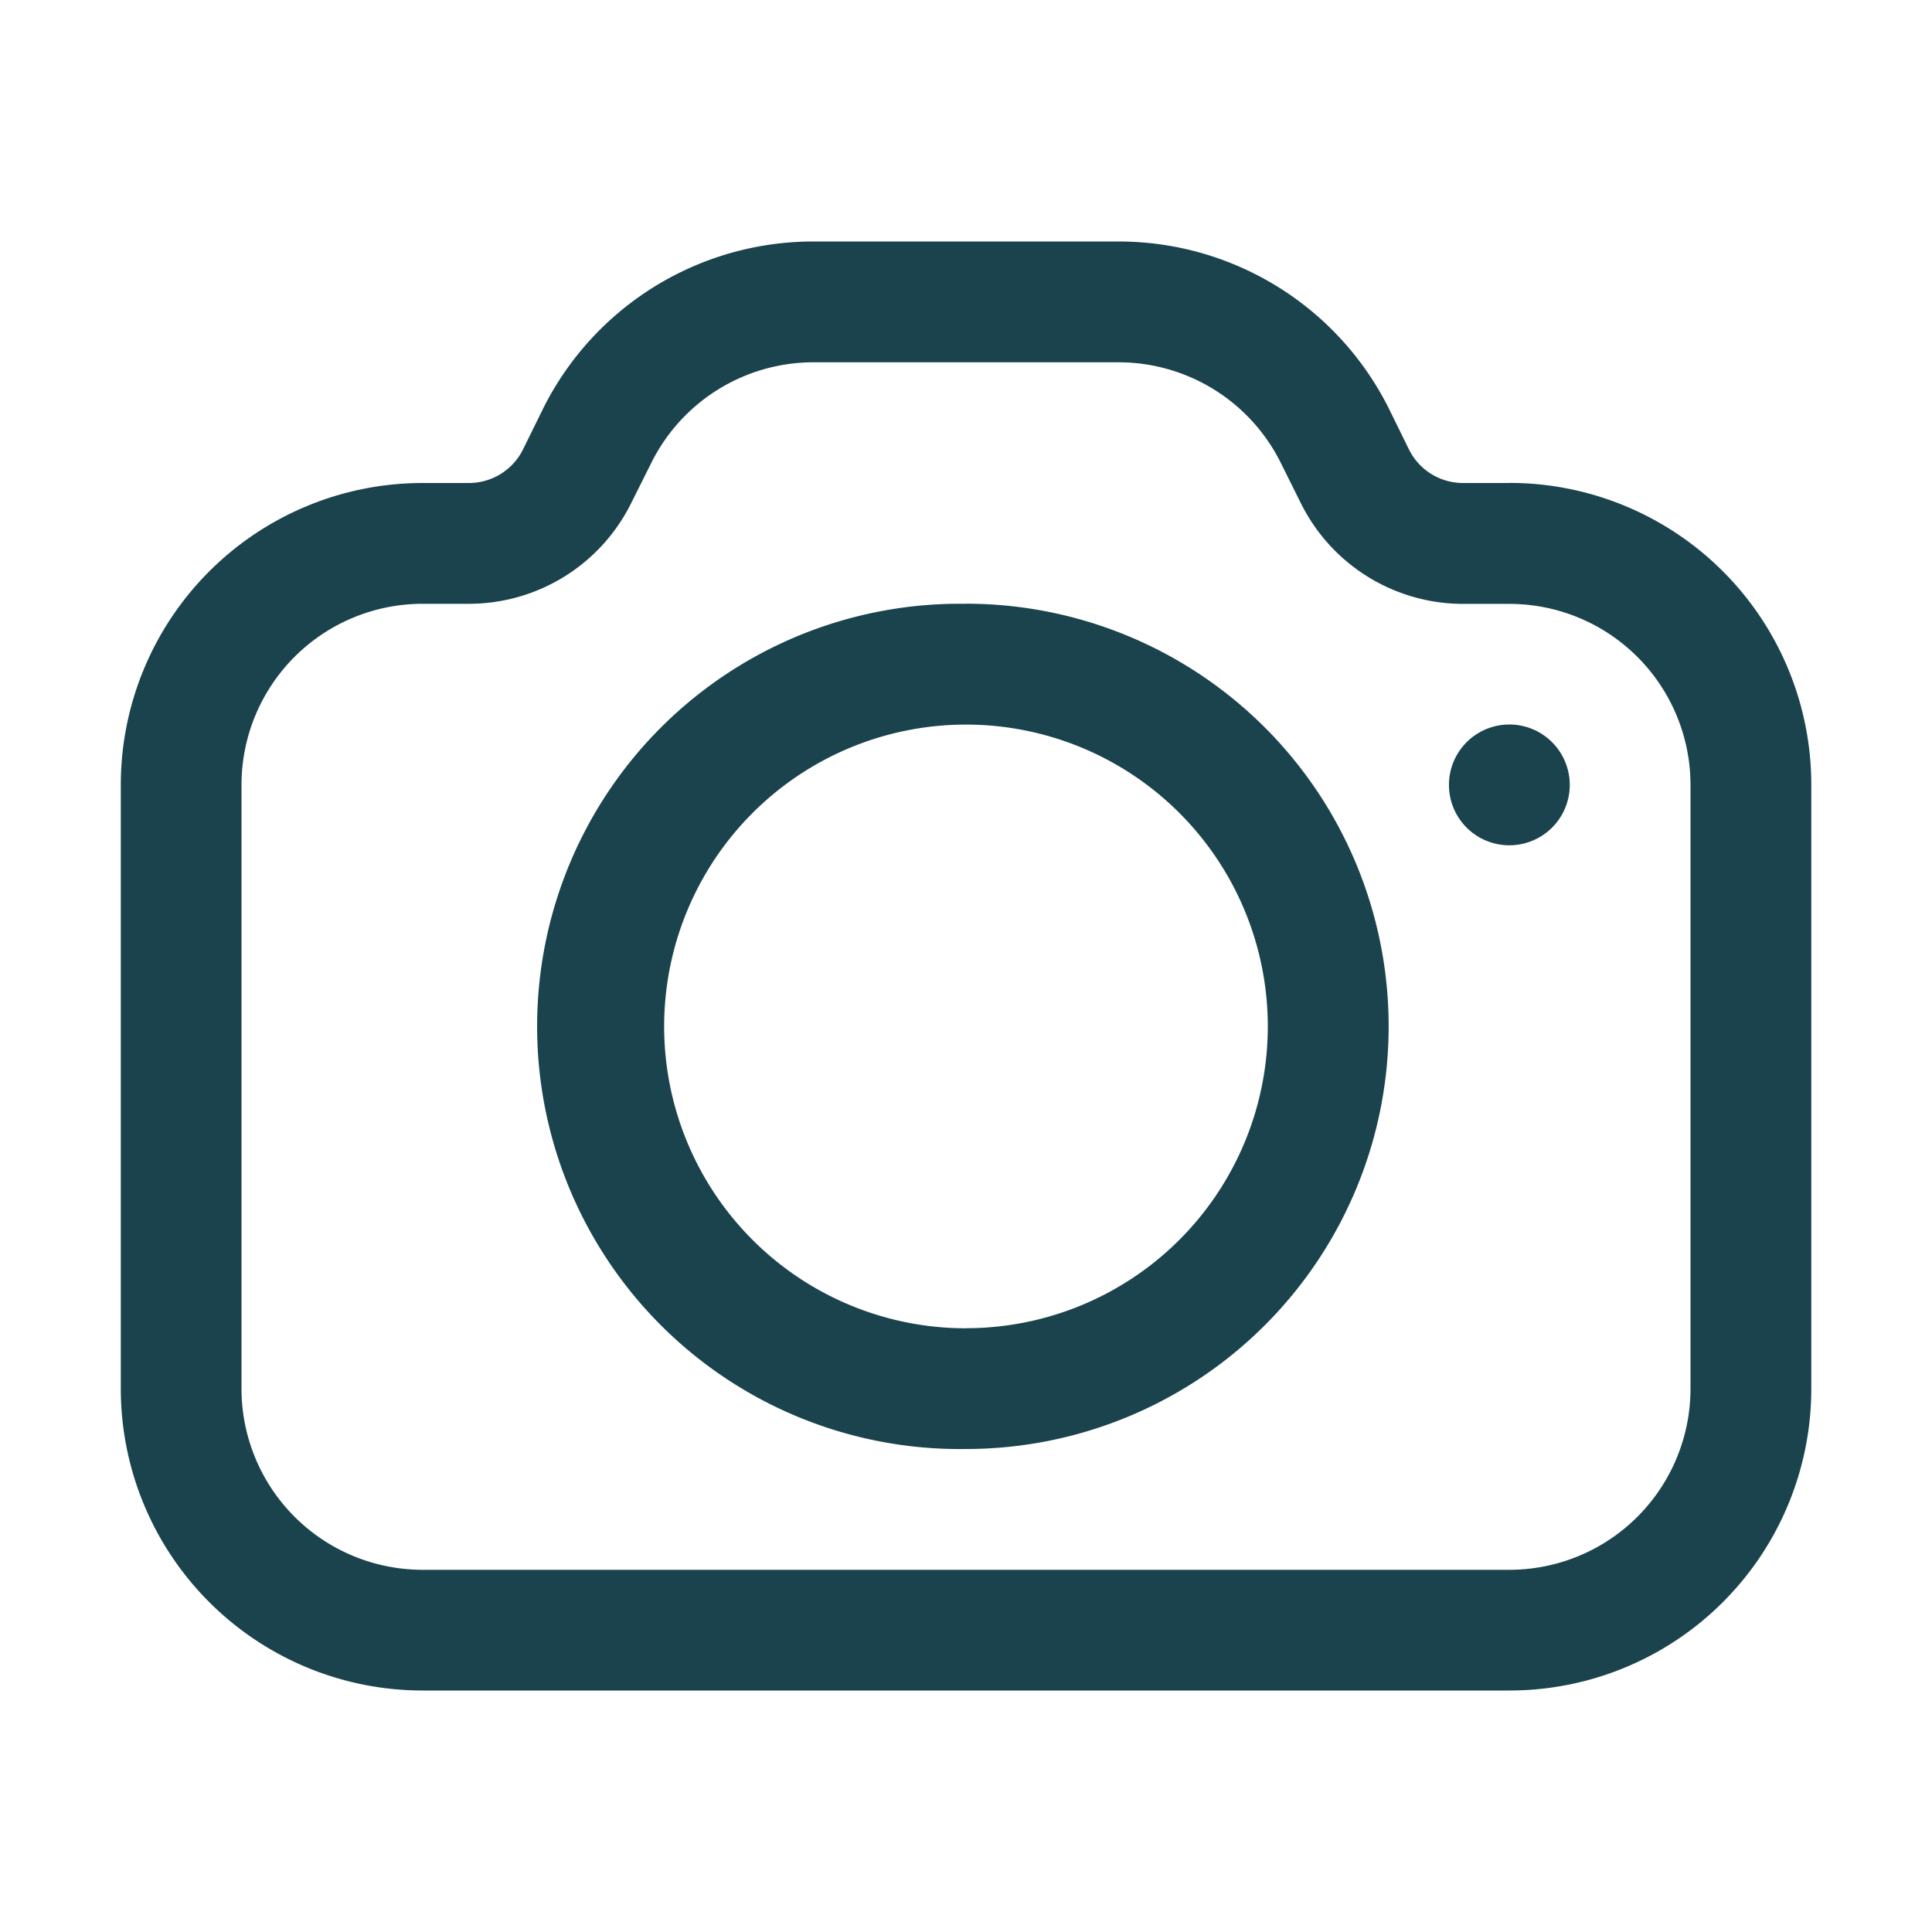 <svg xmlns="http://www.w3.org/2000/svg" width="21" height="21" fill="none" viewBox="0 0 21 21"><g id="download (2) 1"><g id="Layer 5" fill="#1A434D"><path id="Vector" d="M10.5 6.563a4.594 4.594 0 1 0 0 9.187 4.594 4.594 0 0 0 0-9.188Zm0 7.875a3.28 3.28 0 1 1 0-6.562 3.28 3.28 0 0 1 0 6.561Z"/><path id="Vector_2" d="M16.406 9.188a.656.656 0 1 0 0-1.313.656.656 0 0 0 0 1.313Z"/><path id="Vector_3" d="M16.406 5.25h-.498a.656.656 0 0 1-.591-.36l-.223-.454a3.282 3.282 0 0 0-2.934-1.811H8.84a3.281 3.281 0 0 0-2.934 1.811l-.223.453a.656.656 0 0 1-.59.361h-.5a3.281 3.281 0 0 0-3.28 3.281v6.563a3.281 3.281 0 0 0 3.28 3.281h11.813a3.28 3.28 0 0 0 3.282-3.281V8.53a3.281 3.281 0 0 0-3.282-3.281Zm1.969 9.844a1.969 1.969 0 0 1-1.969 1.969H4.594a1.969 1.969 0 0 1-1.969-1.97V8.532a1.969 1.969 0 0 1 1.969-1.969h.498a1.969 1.969 0 0 0 1.766-1.089l.223-.446a1.969 1.969 0 0 1 1.759-1.09h3.32a1.969 1.969 0 0 1 1.76 1.09l.222.446a1.97 1.97 0 0 0 1.766 1.09h.498a1.969 1.969 0 0 1 1.969 1.968v6.563Z"/></g></g></svg>